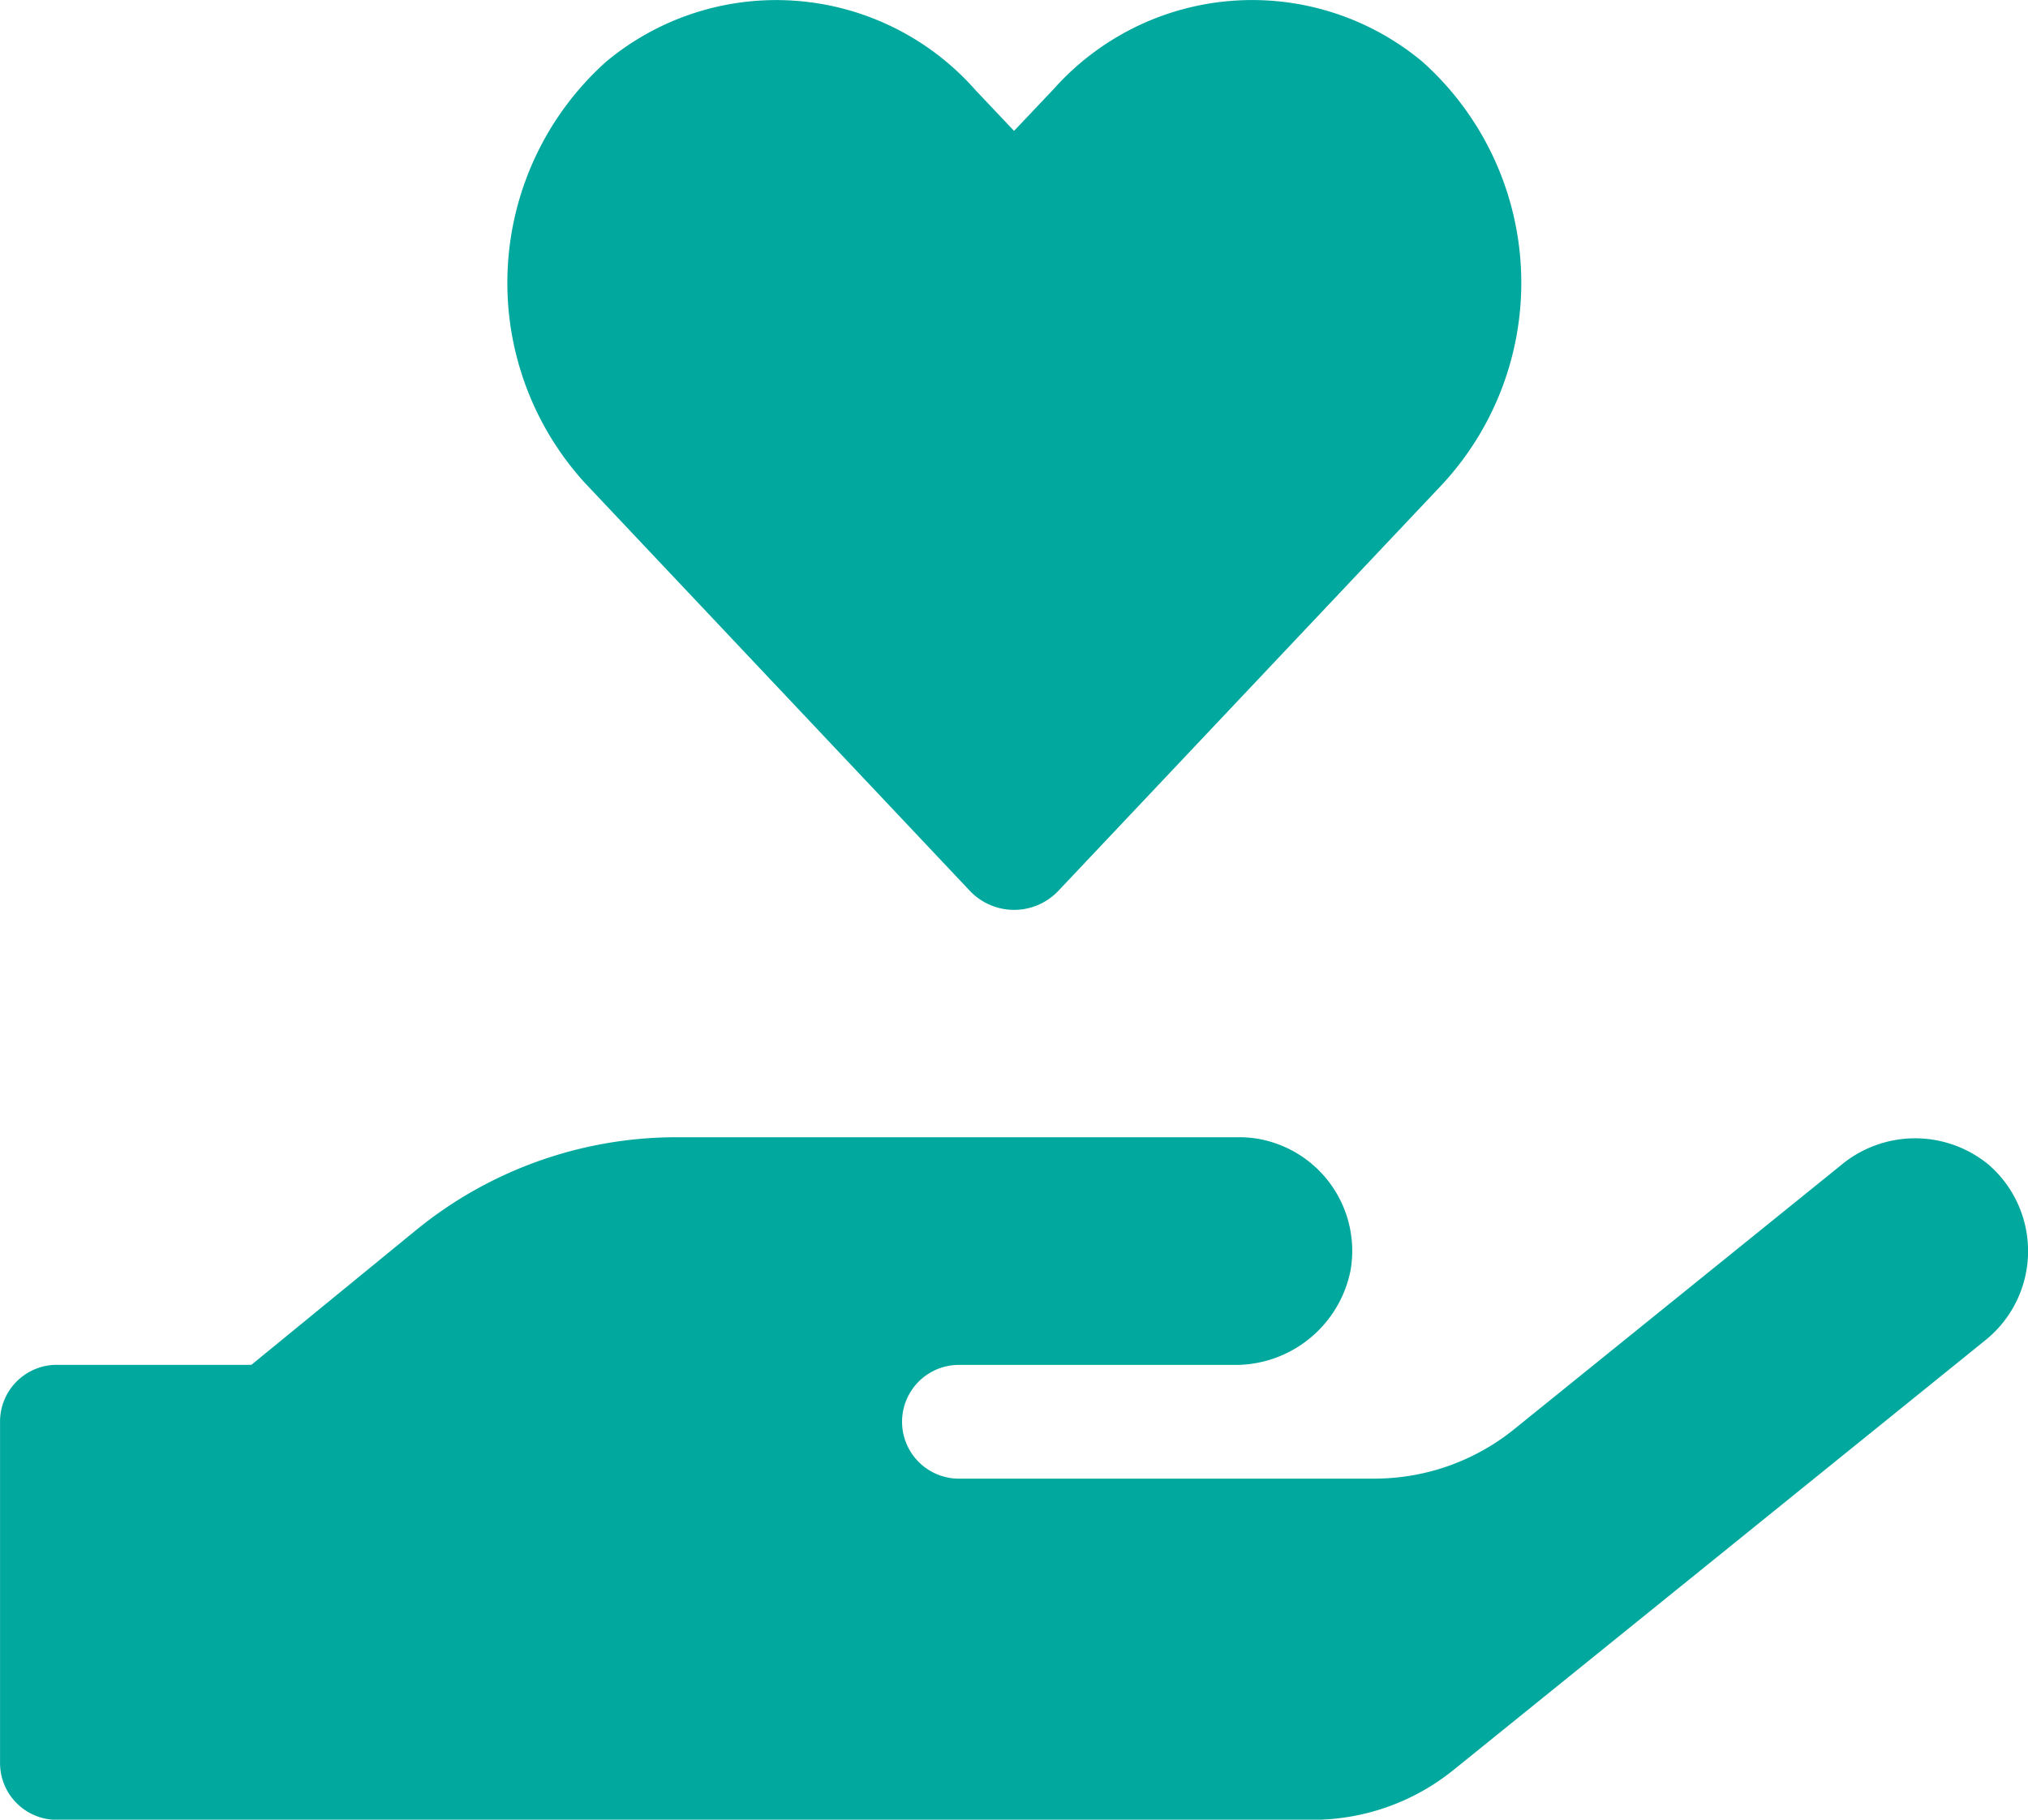 <svg xmlns="http://www.w3.org/2000/svg" width="78" height="70" viewBox="0 0 78 70">
  <path id="パス_169" data-name="パス 169" d="M1229.258,2077.725a2.344,2.344,0,0,0,3.334.12c.041-.039.081-.078.119-.12l14.746-15.616a11.412,11.412,0,0,0-.515-16.02q-.12-.114-.244-.225a10.223,10.223,0,0,0-14.2,1.053l-1.516,1.6-1.5-1.587a10.212,10.212,0,0,0-14.2-1.066,11.425,11.425,0,0,0-.967,16.015c.068.078.137.154.209.231Zm39.269,10.612a4.448,4.448,0,0,0-5.778,0l-12.517,10.113a8.56,8.56,0,0,1-5.416,1.913h-16a2.188,2.188,0,0,1,0-4.375h10.6a4.517,4.517,0,0,0,4.508-3.636,4.376,4.376,0,0,0-3.543-5.059,4.278,4.278,0,0,0-.734-.063h-21.665a15.843,15.843,0,0,0-10.033,3.6l-6.3,5.155h-7.51a2.183,2.183,0,0,0-2.157,2.188v13.127a2.184,2.184,0,0,0,2.167,2.188h48.313a8.628,8.628,0,0,0,5.417-1.914l20.473-16.545a4.4,4.4,0,0,0,.684-6.146,4.354,4.354,0,0,0-.507-.54" transform="translate(-1191.98 -2043.482)" fill="#00a89e"/>
</svg>
